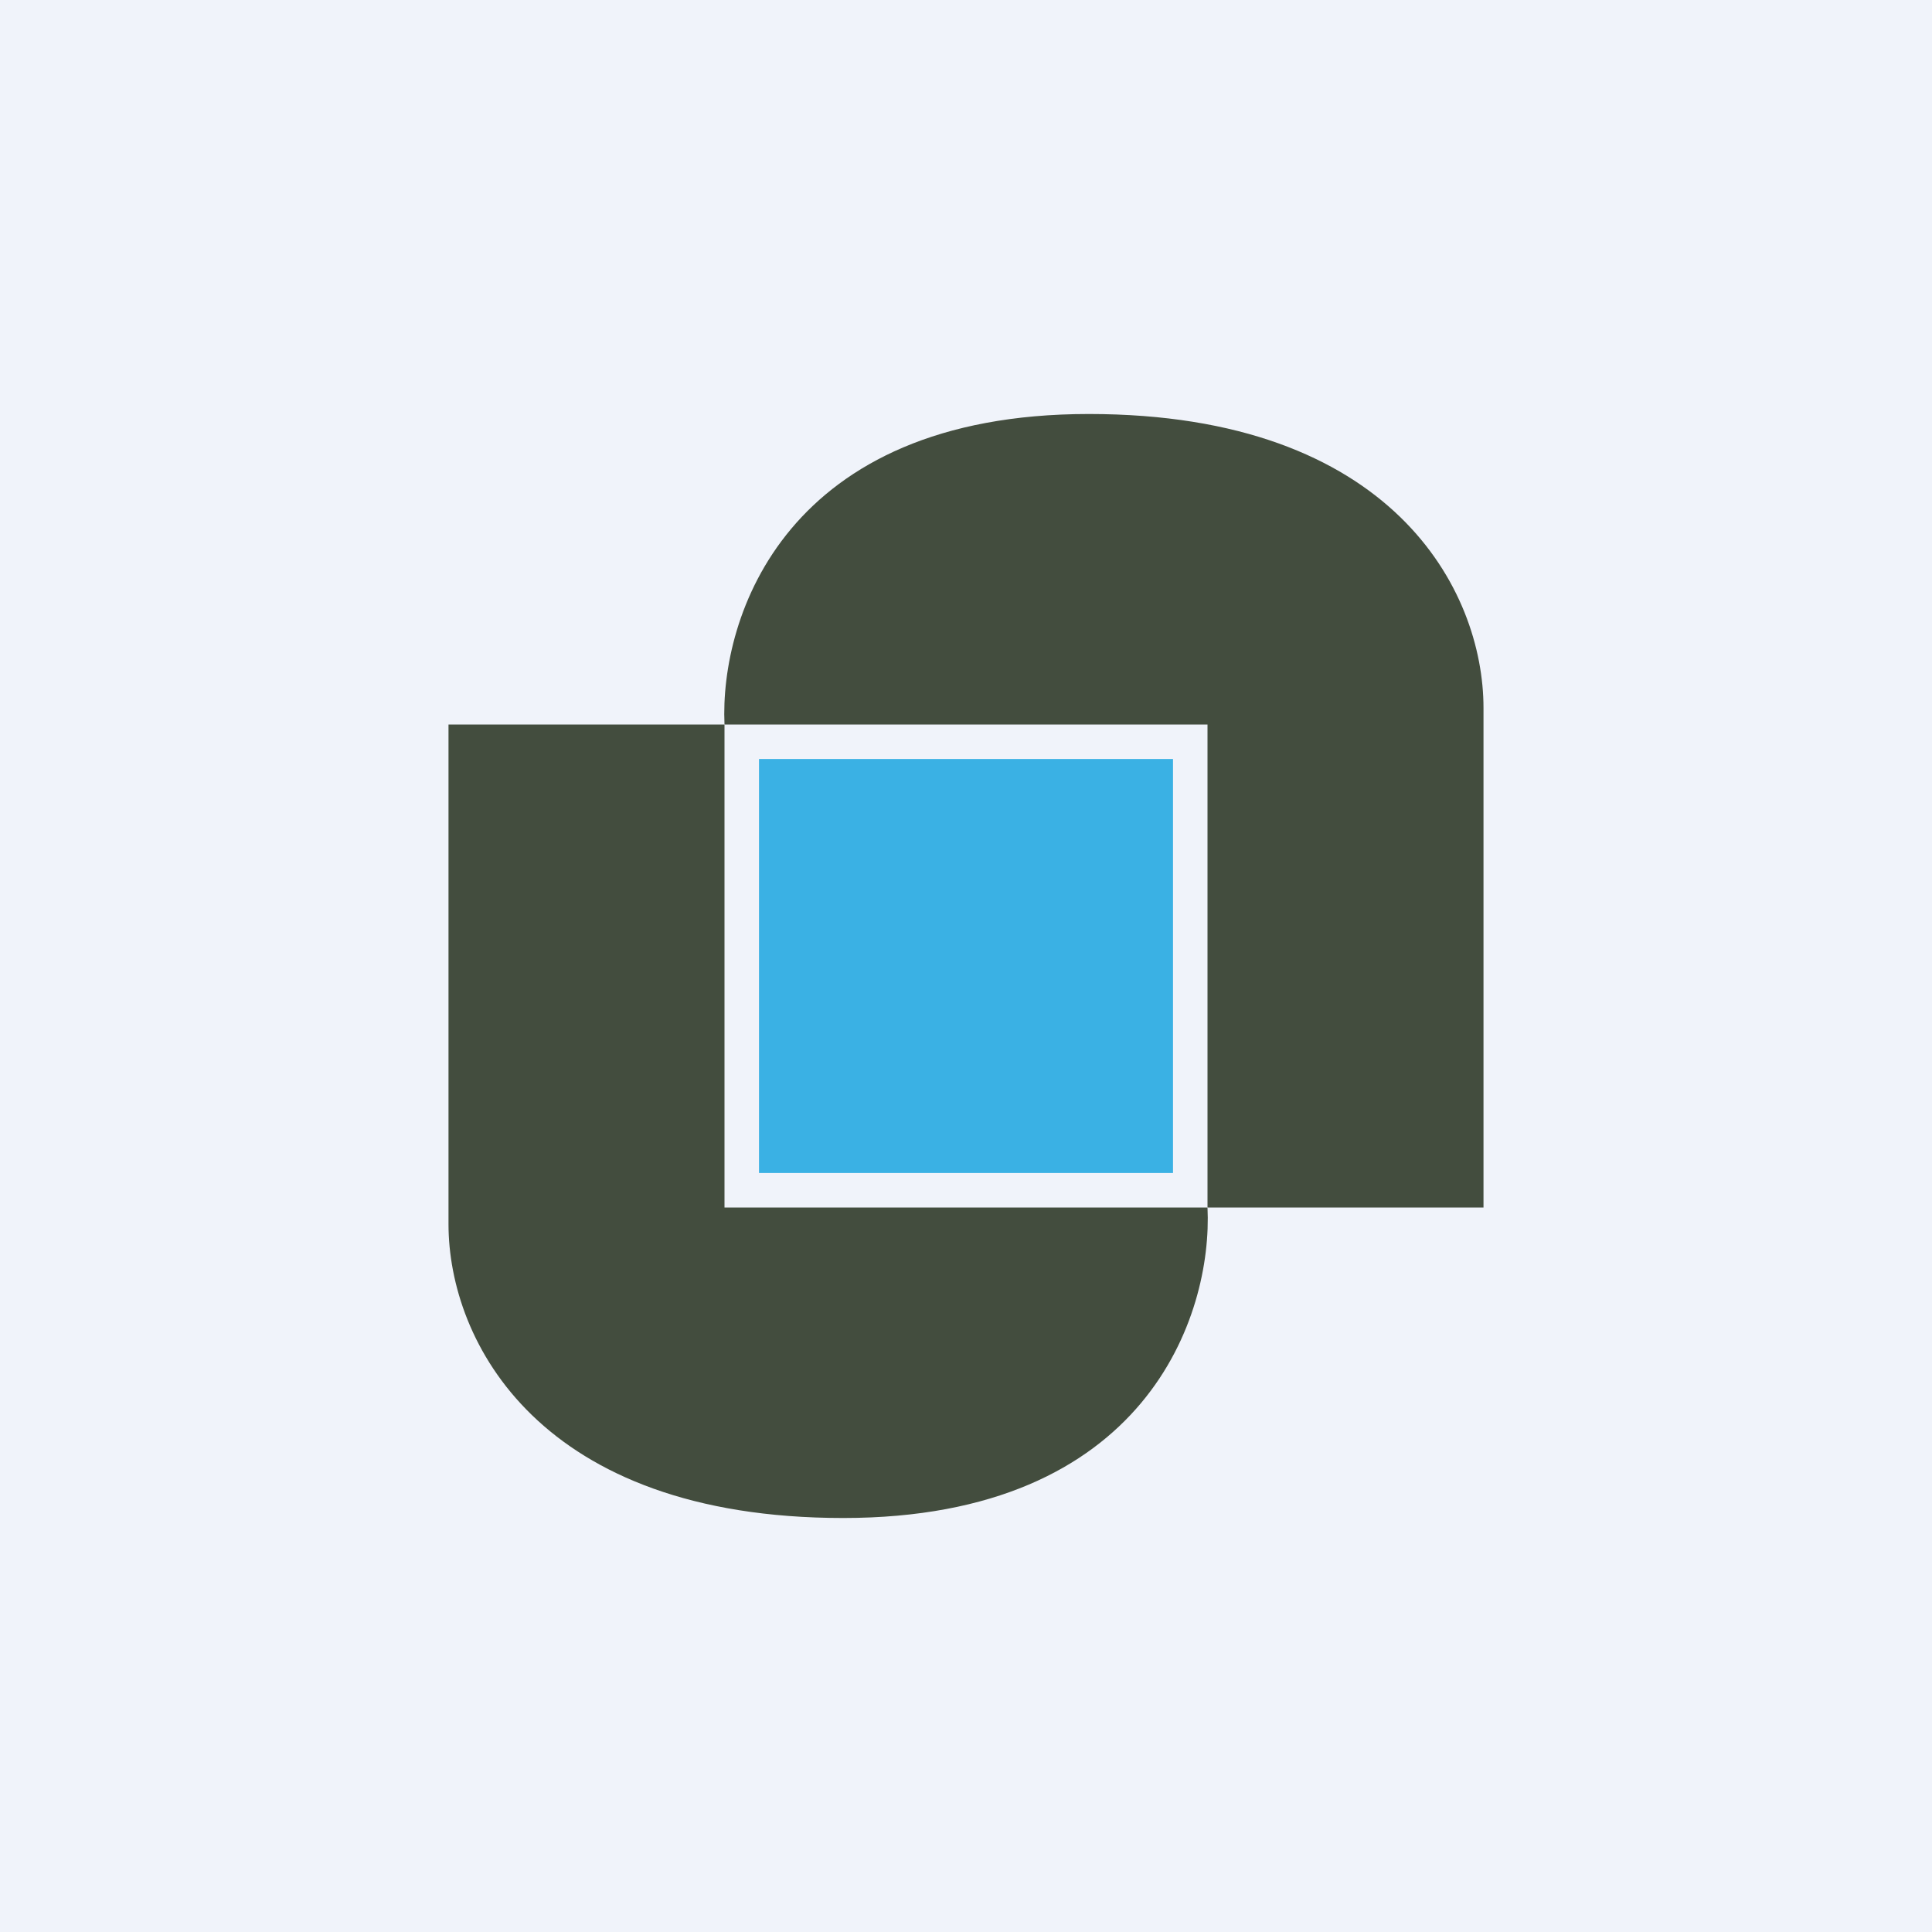 <!-- by TradingView --><svg width="56" height="56" viewBox="0 0 56 56" xmlns="http://www.w3.org/2000/svg"><path fill="#F0F3FA" d="M0 0h56v56H0z"/><path fill="#3AB1E4" d="M22 22h12v12H22z"/><path d="M35 21H21c-.14-3.12 1.77-9 10.56-9C40.36 12 43 17.11 43 20.52V35h-8V21Z" fill="#434D3E"/><path d="M21 35h14c.15 3.12-1.77 9-10.56 9C15.64 44 13 38.89 13 35.48V21h8v14Z" fill="#434D3E"/></svg>